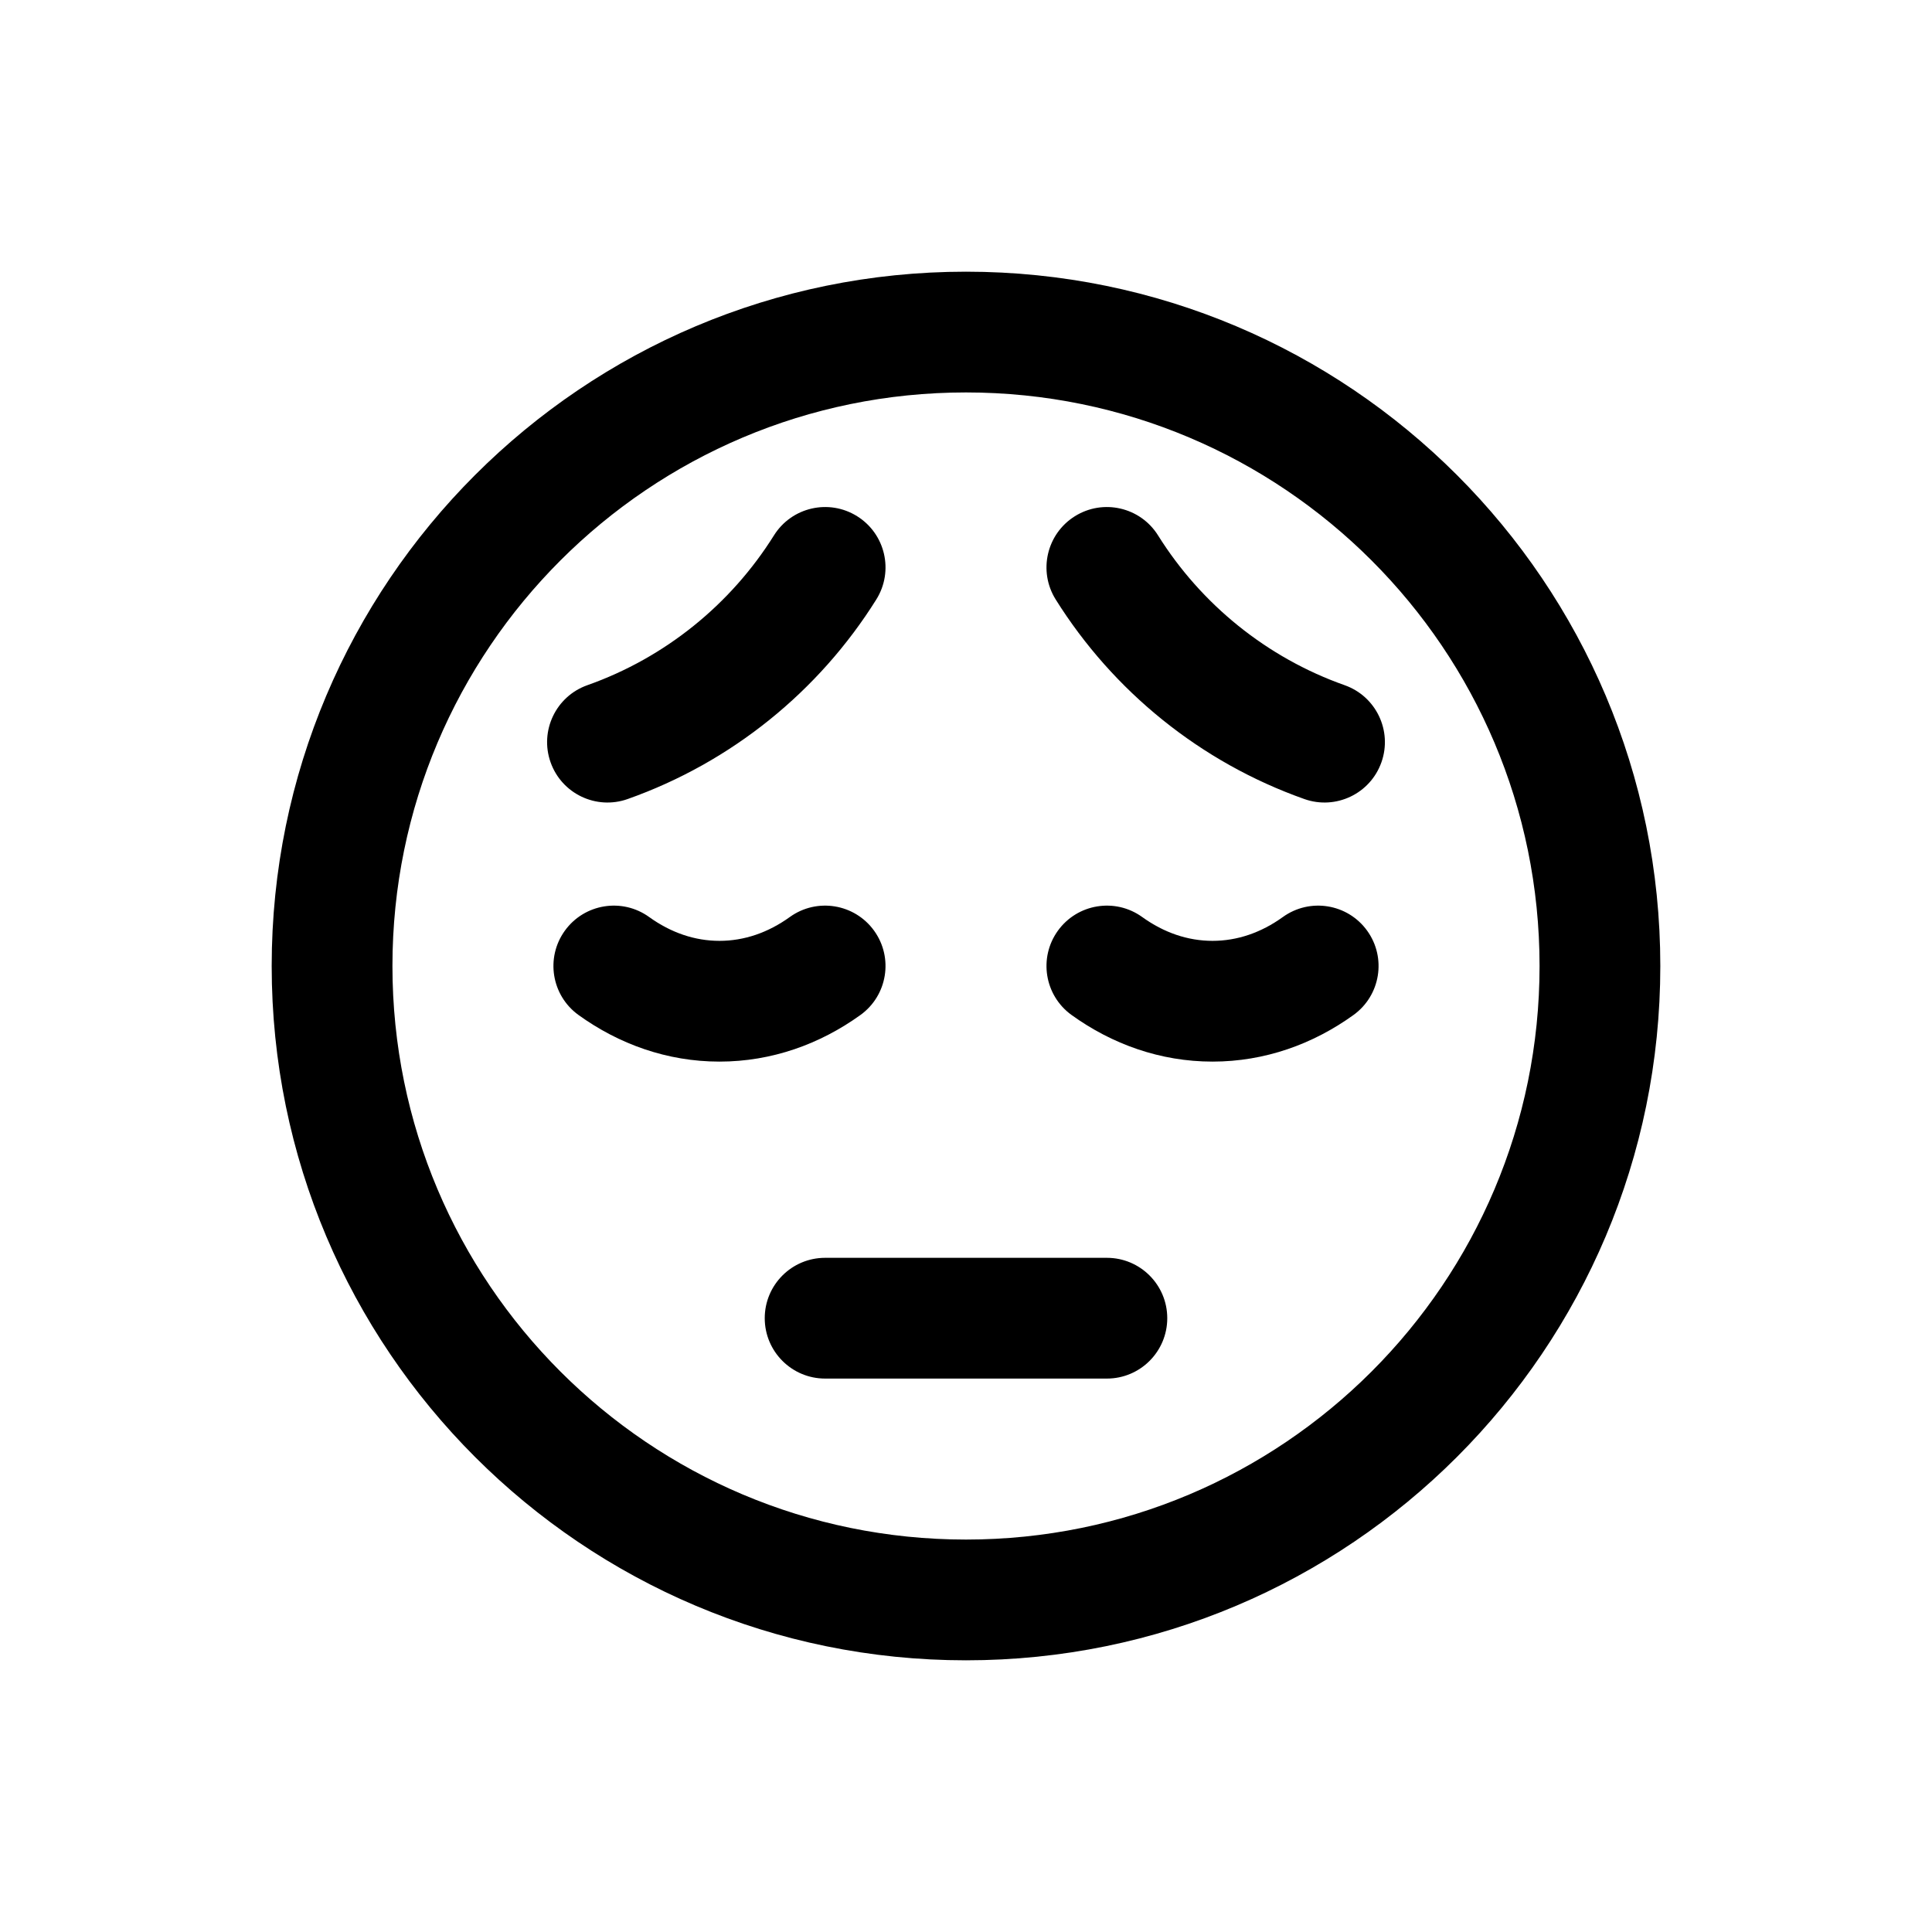<svg width="64" height="64" viewBox="0 0 64 64" fill="none" xmlns="http://www.w3.org/2000/svg">
<path d="M29.029 19.858C29.615 18.921 29.331 17.687 28.394 17.101C27.458 16.515 26.224 16.799 25.638 17.736L29.029 19.858ZM19.457 22.698C18.416 23.066 17.87 24.209 18.238 25.25C18.606 26.292 19.748 26.838 20.79 26.47L19.457 22.698ZM38.362 17.736C37.776 16.799 36.542 16.515 35.606 17.101C34.669 17.687 34.385 18.921 34.971 19.858L38.362 17.736ZM43.21 26.47C44.252 26.838 45.394 26.292 45.762 25.25C46.13 24.209 45.584 23.066 44.543 22.698L43.21 26.47ZM37.836 30.377C36.94 29.732 35.69 29.935 35.044 30.831C34.398 31.727 34.601 32.977 35.497 33.623L37.836 30.377ZM44.836 33.623C45.732 32.977 45.935 31.727 45.289 30.831C44.643 29.935 43.394 29.732 42.497 30.377L44.836 33.623ZM21.503 30.377C20.607 29.732 19.357 29.935 18.711 30.831C18.065 31.727 18.268 32.977 19.164 33.623L21.503 30.377ZM28.503 33.623C29.399 32.977 29.602 31.727 28.956 30.831C28.31 29.935 27.06 29.732 26.164 30.377L28.503 33.623ZM27.333 41.667C26.229 41.667 25.333 42.562 25.333 43.667C25.333 44.771 26.229 45.667 27.333 45.667V41.667ZM36.667 45.667C37.771 45.667 38.667 44.771 38.667 43.667C38.667 42.562 37.771 41.667 36.667 41.667V45.667ZM51 32C51 42.493 42.493 51 32 51V55C44.703 55 55 44.703 55 32H51ZM32 51C21.507 51 13 42.493 13 32H9C9 44.703 19.297 55 32 55V51ZM13 32C13 21.507 21.507 13 32 13V9C19.297 9 9 19.297 9 32H13ZM32 13C42.493 13 51 21.507 51 32H55C55 19.297 44.703 9 32 9V13ZM25.638 17.736C24.209 20.02 22.032 21.788 19.457 22.698L20.79 26.47C24.23 25.253 27.127 22.898 29.029 19.858L25.638 17.736ZM34.971 19.858C36.873 22.898 39.77 25.253 43.21 26.47L44.543 22.698C41.968 21.788 39.791 20.02 38.362 17.736L34.971 19.858ZM35.497 33.623C36.834 34.586 38.432 35.167 40.167 35.167V31.167C39.351 31.167 38.559 30.898 37.836 30.377L35.497 33.623ZM40.167 35.167C41.901 35.167 43.5 34.586 44.836 33.623L42.497 30.377C41.775 30.898 40.982 31.167 40.167 31.167V35.167ZM19.164 33.623C20.5 34.586 22.099 35.167 23.833 35.167V31.167C23.018 31.167 22.226 30.898 21.503 30.377L19.164 33.623ZM23.833 35.167C25.568 35.167 27.166 34.586 28.503 33.623L26.164 30.377C25.441 30.898 24.649 31.167 23.833 31.167V35.167ZM27.333 45.667H36.667V41.667H27.333V45.667Z" fill="black"/>
</svg>
